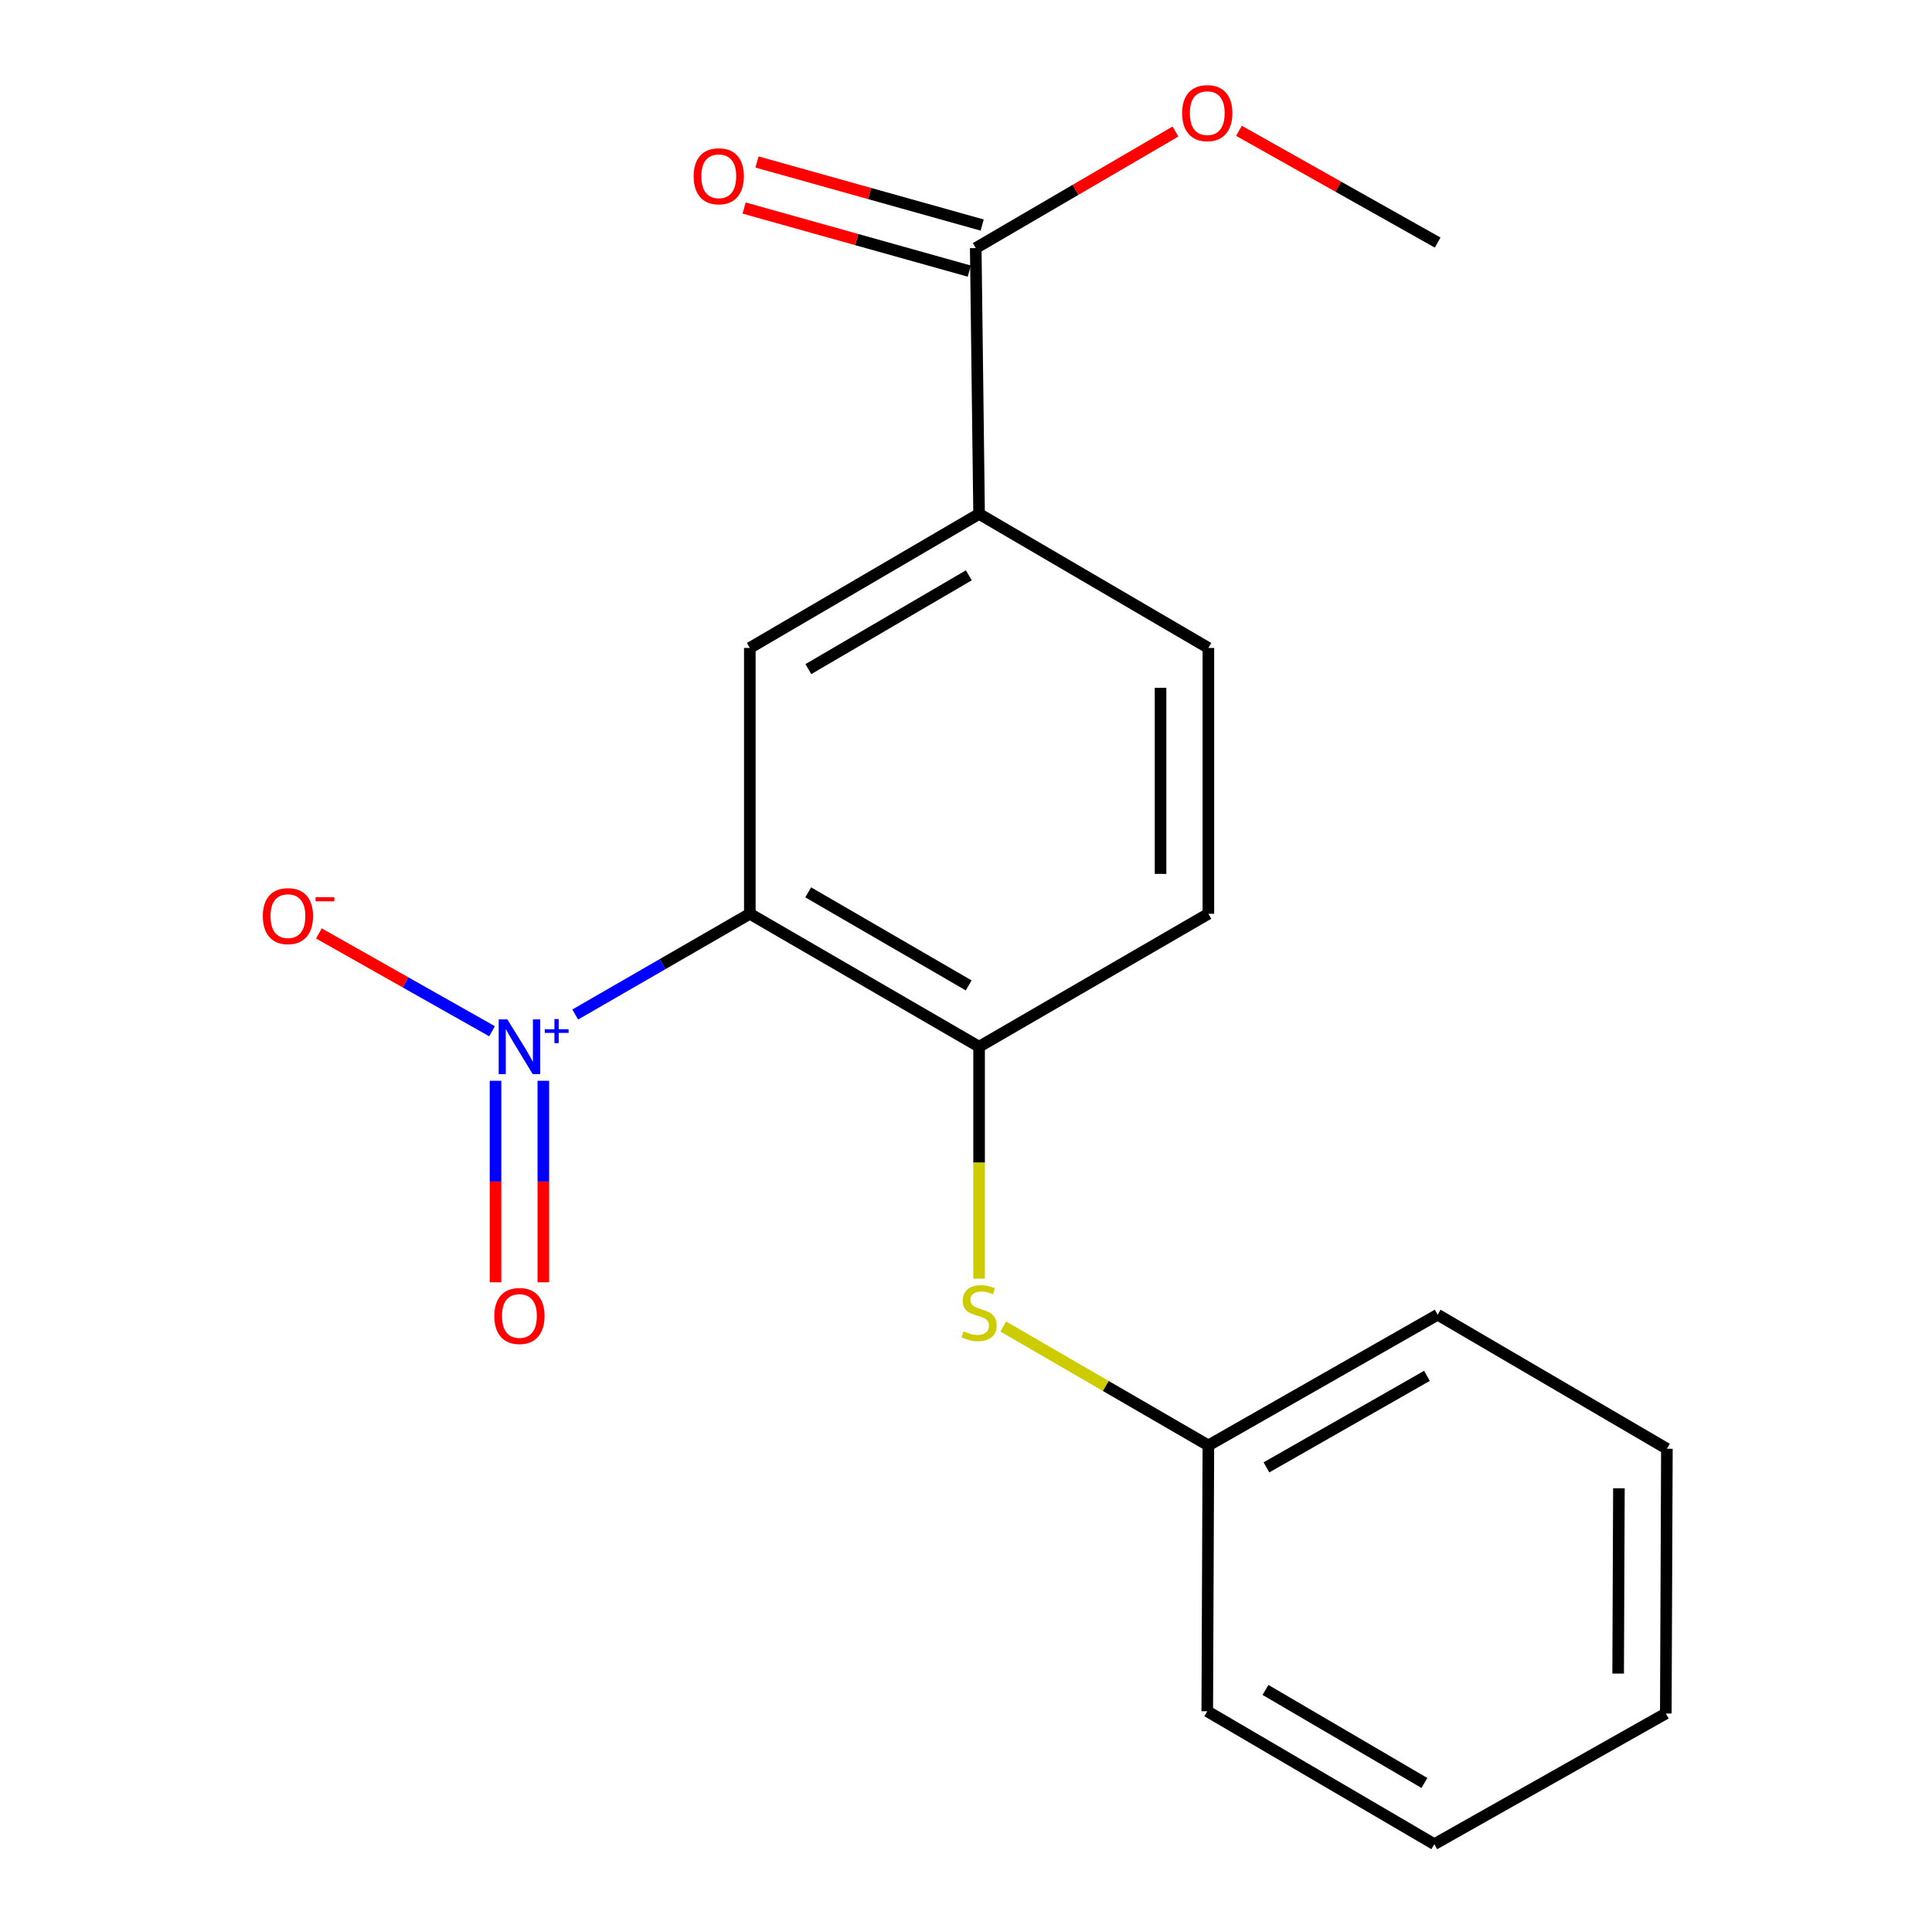 <?xml version='1.0' encoding='iso-8859-1'?>
<svg version='1.1' baseProfile='full'
              xmlns='http://www.w3.org/2000/svg'
                      xmlns:rdkit='http://www.rdkit.org/xml'
                      xmlns:xlink='http://www.w3.org/1999/xlink'
                  xml:space='preserve'
width='1000px' height='1000px' viewBox='0 0 1000 1000'>
<!-- END OF HEADER -->
<rect style='opacity:1.0;fill:#FFFFFF;stroke:none' width='1000' height='1000' x='0' y='0'> </rect>
<path class='bond-0' d='M 388.11,472.971 L 342.925,499.041' style='fill:none;fill-rule:evenodd;stroke:#000000;stroke-width:6px;stroke-linecap:butt;stroke-linejoin:miter;stroke-opacity:1' />
<path class='bond-0' d='M 342.925,499.041 L 297.741,525.11' style='fill:none;fill-rule:evenodd;stroke:#0000FF;stroke-width:6px;stroke-linecap:butt;stroke-linejoin:miter;stroke-opacity:1' />
<path class='bond-1' d='M 388.11,472.971 L 506.774,541.777' style='fill:none;fill-rule:evenodd;stroke:#000000;stroke-width:6px;stroke-linecap:butt;stroke-linejoin:miter;stroke-opacity:1' />
<path class='bond-1' d='M 418.324,461.88 L 501.39,510.045' style='fill:none;fill-rule:evenodd;stroke:#000000;stroke-width:6px;stroke-linecap:butt;stroke-linejoin:miter;stroke-opacity:1' />
<path class='bond-2' d='M 388.11,472.971 L 388.11,335.372' style='fill:none;fill-rule:evenodd;stroke:#000000;stroke-width:6px;stroke-linecap:butt;stroke-linejoin:miter;stroke-opacity:1' />
<path class='bond-6' d='M 254.674,533.768 L 209.87,508.461' style='fill:none;fill-rule:evenodd;stroke:#0000FF;stroke-width:6px;stroke-linecap:butt;stroke-linejoin:miter;stroke-opacity:1' />
<path class='bond-6' d='M 209.87,508.461 L 165.067,483.155' style='fill:none;fill-rule:evenodd;stroke:#FF0000;stroke-width:6px;stroke-linecap:butt;stroke-linejoin:miter;stroke-opacity:1' />
<path class='bond-7' d='M 256.479,559.419 L 256.479,611.563' style='fill:none;fill-rule:evenodd;stroke:#0000FF;stroke-width:6px;stroke-linecap:butt;stroke-linejoin:miter;stroke-opacity:1' />
<path class='bond-7' d='M 256.479,611.563 L 256.479,663.706' style='fill:none;fill-rule:evenodd;stroke:#FF0000;stroke-width:6px;stroke-linecap:butt;stroke-linejoin:miter;stroke-opacity:1' />
<path class='bond-7' d='M 281.229,559.419 L 281.229,611.563' style='fill:none;fill-rule:evenodd;stroke:#0000FF;stroke-width:6px;stroke-linecap:butt;stroke-linejoin:miter;stroke-opacity:1' />
<path class='bond-7' d='M 281.229,611.563 L 281.229,663.706' style='fill:none;fill-rule:evenodd;stroke:#FF0000;stroke-width:6px;stroke-linecap:butt;stroke-linejoin:miter;stroke-opacity:1' />
<path class='bond-5' d='M 506.774,541.777 L 506.774,601.79' style='fill:none;fill-rule:evenodd;stroke:#000000;stroke-width:6px;stroke-linecap:butt;stroke-linejoin:miter;stroke-opacity:1' />
<path class='bond-5' d='M 506.774,601.79 L 506.774,661.802' style='fill:none;fill-rule:evenodd;stroke:#CCCC00;stroke-width:6px;stroke-linecap:butt;stroke-linejoin:miter;stroke-opacity:1' />
<path class='bond-8' d='M 506.774,541.777 L 625.452,472.971' style='fill:none;fill-rule:evenodd;stroke:#000000;stroke-width:6px;stroke-linecap:butt;stroke-linejoin:miter;stroke-opacity:1' />
<path class='bond-3' d='M 388.11,335.372 L 506.774,266.002' style='fill:none;fill-rule:evenodd;stroke:#000000;stroke-width:6px;stroke-linecap:butt;stroke-linejoin:miter;stroke-opacity:1' />
<path class='bond-3' d='M 418.4,346.334 L 501.466,297.775' style='fill:none;fill-rule:evenodd;stroke:#000000;stroke-width:6px;stroke-linecap:butt;stroke-linejoin:miter;stroke-opacity:1' />
<path class='bond-4' d='M 506.774,266.002 L 505.042,128.404' style='fill:none;fill-rule:evenodd;stroke:#000000;stroke-width:6px;stroke-linecap:butt;stroke-linejoin:miter;stroke-opacity:1' />
<path class='bond-10' d='M 506.774,266.002 L 625.452,335.372' style='fill:none;fill-rule:evenodd;stroke:#000000;stroke-width:6px;stroke-linecap:butt;stroke-linejoin:miter;stroke-opacity:1' />
<path class='bond-9' d='M 508.379,116.487 L 450.103,100.166' style='fill:none;fill-rule:evenodd;stroke:#000000;stroke-width:6px;stroke-linecap:butt;stroke-linejoin:miter;stroke-opacity:1' />
<path class='bond-9' d='M 450.103,100.166 L 391.826,83.846' style='fill:none;fill-rule:evenodd;stroke:#FF0000;stroke-width:6px;stroke-linecap:butt;stroke-linejoin:miter;stroke-opacity:1' />
<path class='bond-9' d='M 501.704,140.32 L 443.428,124' style='fill:none;fill-rule:evenodd;stroke:#000000;stroke-width:6px;stroke-linecap:butt;stroke-linejoin:miter;stroke-opacity:1' />
<path class='bond-9' d='M 443.428,124 L 385.151,107.679' style='fill:none;fill-rule:evenodd;stroke:#FF0000;stroke-width:6px;stroke-linecap:butt;stroke-linejoin:miter;stroke-opacity:1' />
<path class='bond-12' d='M 505.042,128.404 L 556.724,98.242' style='fill:none;fill-rule:evenodd;stroke:#000000;stroke-width:6px;stroke-linecap:butt;stroke-linejoin:miter;stroke-opacity:1' />
<path class='bond-12' d='M 556.724,98.242 L 608.406,68.081' style='fill:none;fill-rule:evenodd;stroke:#FF0000;stroke-width:6px;stroke-linecap:butt;stroke-linejoin:miter;stroke-opacity:1' />
<path class='bond-11' d='M 519.284,686.613 L 572.368,717.384' style='fill:none;fill-rule:evenodd;stroke:#CCCC00;stroke-width:6px;stroke-linecap:butt;stroke-linejoin:miter;stroke-opacity:1' />
<path class='bond-11' d='M 572.368,717.384 L 625.452,748.154' style='fill:none;fill-rule:evenodd;stroke:#000000;stroke-width:6px;stroke-linecap:butt;stroke-linejoin:miter;stroke-opacity:1' />
<path class='bond-19' d='M 625.452,472.971 L 625.452,335.372' style='fill:none;fill-rule:evenodd;stroke:#000000;stroke-width:6px;stroke-linecap:butt;stroke-linejoin:miter;stroke-opacity:1' />
<path class='bond-19' d='M 600.702,452.331 L 600.702,356.012' style='fill:none;fill-rule:evenodd;stroke:#000000;stroke-width:6px;stroke-linecap:butt;stroke-linejoin:miter;stroke-opacity:1' />
<path class='bond-13' d='M 625.452,748.154 L 744.131,680.49' style='fill:none;fill-rule:evenodd;stroke:#000000;stroke-width:6px;stroke-linecap:butt;stroke-linejoin:miter;stroke-opacity:1' />
<path class='bond-13' d='M 655.513,759.506 L 738.588,712.14' style='fill:none;fill-rule:evenodd;stroke:#000000;stroke-width:6px;stroke-linecap:butt;stroke-linejoin:miter;stroke-opacity:1' />
<path class='bond-14' d='M 625.452,748.154 L 624.875,885.739' style='fill:none;fill-rule:evenodd;stroke:#000000;stroke-width:6px;stroke-linecap:butt;stroke-linejoin:miter;stroke-opacity:1' />
<path class='bond-15' d='M 641.296,67.708 L 692.713,96.633' style='fill:none;fill-rule:evenodd;stroke:#FF0000;stroke-width:6px;stroke-linecap:butt;stroke-linejoin:miter;stroke-opacity:1' />
<path class='bond-15' d='M 692.713,96.633 L 744.131,125.557' style='fill:none;fill-rule:evenodd;stroke:#000000;stroke-width:6px;stroke-linecap:butt;stroke-linejoin:miter;stroke-opacity:1' />
<path class='bond-16' d='M 744.131,680.49 L 862.782,749.873' style='fill:none;fill-rule:evenodd;stroke:#000000;stroke-width:6px;stroke-linecap:butt;stroke-linejoin:miter;stroke-opacity:1' />
<path class='bond-17' d='M 624.875,885.739 L 742.398,954.545' style='fill:none;fill-rule:evenodd;stroke:#000000;stroke-width:6px;stroke-linecap:butt;stroke-linejoin:miter;stroke-opacity:1' />
<path class='bond-17' d='M 655.008,874.701 L 737.275,922.866' style='fill:none;fill-rule:evenodd;stroke:#000000;stroke-width:6px;stroke-linecap:butt;stroke-linejoin:miter;stroke-opacity:1' />
<path class='bond-20' d='M 862.782,749.873 L 862.218,886.894' style='fill:none;fill-rule:evenodd;stroke:#000000;stroke-width:6px;stroke-linecap:butt;stroke-linejoin:miter;stroke-opacity:1' />
<path class='bond-20' d='M 837.947,770.325 L 837.552,866.239' style='fill:none;fill-rule:evenodd;stroke:#000000;stroke-width:6px;stroke-linecap:butt;stroke-linejoin:miter;stroke-opacity:1' />
<path class='bond-18' d='M 742.398,954.545 L 862.218,886.894' style='fill:none;fill-rule:evenodd;stroke:#000000;stroke-width:6px;stroke-linecap:butt;stroke-linejoin:miter;stroke-opacity:1' />
<path  class='atom-1' d='M 262.594 527.617
L 271.874 542.617
Q 272.794 544.097, 274.274 546.777
Q 275.754 549.457, 275.834 549.617
L 275.834 527.617
L 279.594 527.617
L 279.594 555.937
L 275.714 555.937
L 265.754 539.537
Q 264.594 537.617, 263.354 535.417
Q 262.154 533.217, 261.794 532.537
L 261.794 555.937
L 258.114 555.937
L 258.114 527.617
L 262.594 527.617
' fill='#0000FF'/>
<path  class='atom-1' d='M 281.97 532.722
L 286.959 532.722
L 286.959 527.468
L 289.177 527.468
L 289.177 532.722
L 294.299 532.722
L 294.299 534.623
L 289.177 534.623
L 289.177 539.903
L 286.959 539.903
L 286.959 534.623
L 281.97 534.623
L 281.97 532.722
' fill='#0000FF'/>
<path  class='atom-6' d='M 498.774 689.082
Q 499.094 689.202, 500.414 689.762
Q 501.734 690.322, 503.174 690.682
Q 504.654 691.002, 506.094 691.002
Q 508.774 691.002, 510.334 689.722
Q 511.894 688.402, 511.894 686.122
Q 511.894 684.562, 511.094 683.602
Q 510.334 682.642, 509.134 682.122
Q 507.934 681.602, 505.934 681.002
Q 503.414 680.242, 501.894 679.522
Q 500.414 678.802, 499.334 677.282
Q 498.294 675.762, 498.294 673.202
Q 498.294 669.642, 500.694 667.442
Q 503.134 665.242, 507.934 665.242
Q 511.214 665.242, 514.934 666.802
L 514.014 669.882
Q 510.614 668.482, 508.054 668.482
Q 505.294 668.482, 503.774 669.642
Q 502.254 670.762, 502.294 672.722
Q 502.294 674.242, 503.054 675.162
Q 503.854 676.082, 504.974 676.602
Q 506.134 677.122, 508.054 677.722
Q 510.614 678.522, 512.134 679.322
Q 513.654 680.122, 514.734 681.762
Q 515.854 683.362, 515.854 686.122
Q 515.854 690.042, 513.214 692.162
Q 510.614 694.242, 506.254 694.242
Q 503.734 694.242, 501.814 693.682
Q 499.934 693.162, 497.694 692.242
L 498.774 689.082
' fill='#CCCC00'/>
<path  class='atom-7' d='M 136.034 474.178
Q 136.034 467.378, 139.394 463.578
Q 142.754 459.778, 149.034 459.778
Q 155.314 459.778, 158.674 463.578
Q 162.034 467.378, 162.034 474.178
Q 162.034 481.058, 158.634 484.978
Q 155.234 488.858, 149.034 488.858
Q 142.794 488.858, 139.394 484.978
Q 136.034 481.098, 136.034 474.178
M 149.034 485.658
Q 153.354 485.658, 155.674 482.778
Q 158.034 479.858, 158.034 474.178
Q 158.034 468.618, 155.674 465.818
Q 153.354 462.978, 149.034 462.978
Q 144.714 462.978, 142.354 465.778
Q 140.034 468.578, 140.034 474.178
Q 140.034 479.898, 142.354 482.778
Q 144.714 485.658, 149.034 485.658
' fill='#FF0000'/>
<path  class='atom-7' d='M 163.354 464.401
L 173.043 464.401
L 173.043 466.513
L 163.354 466.513
L 163.354 464.401
' fill='#FF0000'/>
<path  class='atom-8' d='M 255.854 681.147
Q 255.854 674.347, 259.214 670.547
Q 262.574 666.747, 268.854 666.747
Q 275.134 666.747, 278.494 670.547
Q 281.854 674.347, 281.854 681.147
Q 281.854 688.027, 278.454 691.947
Q 275.054 695.827, 268.854 695.827
Q 262.614 695.827, 259.214 691.947
Q 255.854 688.067, 255.854 681.147
M 268.854 692.627
Q 273.174 692.627, 275.494 689.747
Q 277.854 686.827, 277.854 681.147
Q 277.854 675.587, 275.494 672.787
Q 273.174 669.947, 268.854 669.947
Q 264.534 669.947, 262.174 672.747
Q 259.854 675.547, 259.854 681.147
Q 259.854 686.867, 262.174 689.747
Q 264.534 692.627, 268.854 692.627
' fill='#FF0000'/>
<path  class='atom-10' d='M 359.036 91.234
Q 359.036 84.434, 362.396 80.634
Q 365.756 76.834, 372.036 76.834
Q 378.316 76.834, 381.676 80.634
Q 385.036 84.434, 385.036 91.234
Q 385.036 98.114, 381.636 102.034
Q 378.236 105.914, 372.036 105.914
Q 365.796 105.914, 362.396 102.034
Q 359.036 98.154, 359.036 91.234
M 372.036 102.714
Q 376.356 102.714, 378.676 99.834
Q 381.036 96.914, 381.036 91.234
Q 381.036 85.674, 378.676 82.874
Q 376.356 80.034, 372.036 80.034
Q 367.716 80.034, 365.356 82.834
Q 363.036 85.634, 363.036 91.234
Q 363.036 96.954, 365.356 99.834
Q 367.716 102.714, 372.036 102.714
' fill='#FF0000'/>
<path  class='atom-13' d='M 611.875 58.55
Q 611.875 51.75, 615.235 47.95
Q 618.595 44.15, 624.875 44.15
Q 631.155 44.15, 634.515 47.95
Q 637.875 51.75, 637.875 58.55
Q 637.875 65.43, 634.475 69.35
Q 631.075 73.23, 624.875 73.23
Q 618.635 73.23, 615.235 69.35
Q 611.875 65.47, 611.875 58.55
M 624.875 70.03
Q 629.195 70.03, 631.515 67.15
Q 633.875 64.23, 633.875 58.55
Q 633.875 52.99, 631.515 50.19
Q 629.195 47.35, 624.875 47.35
Q 620.555 47.35, 618.195 50.15
Q 615.875 52.95, 615.875 58.55
Q 615.875 64.27, 618.195 67.15
Q 620.555 70.03, 624.875 70.03
' fill='#FF0000'/>
</svg>
